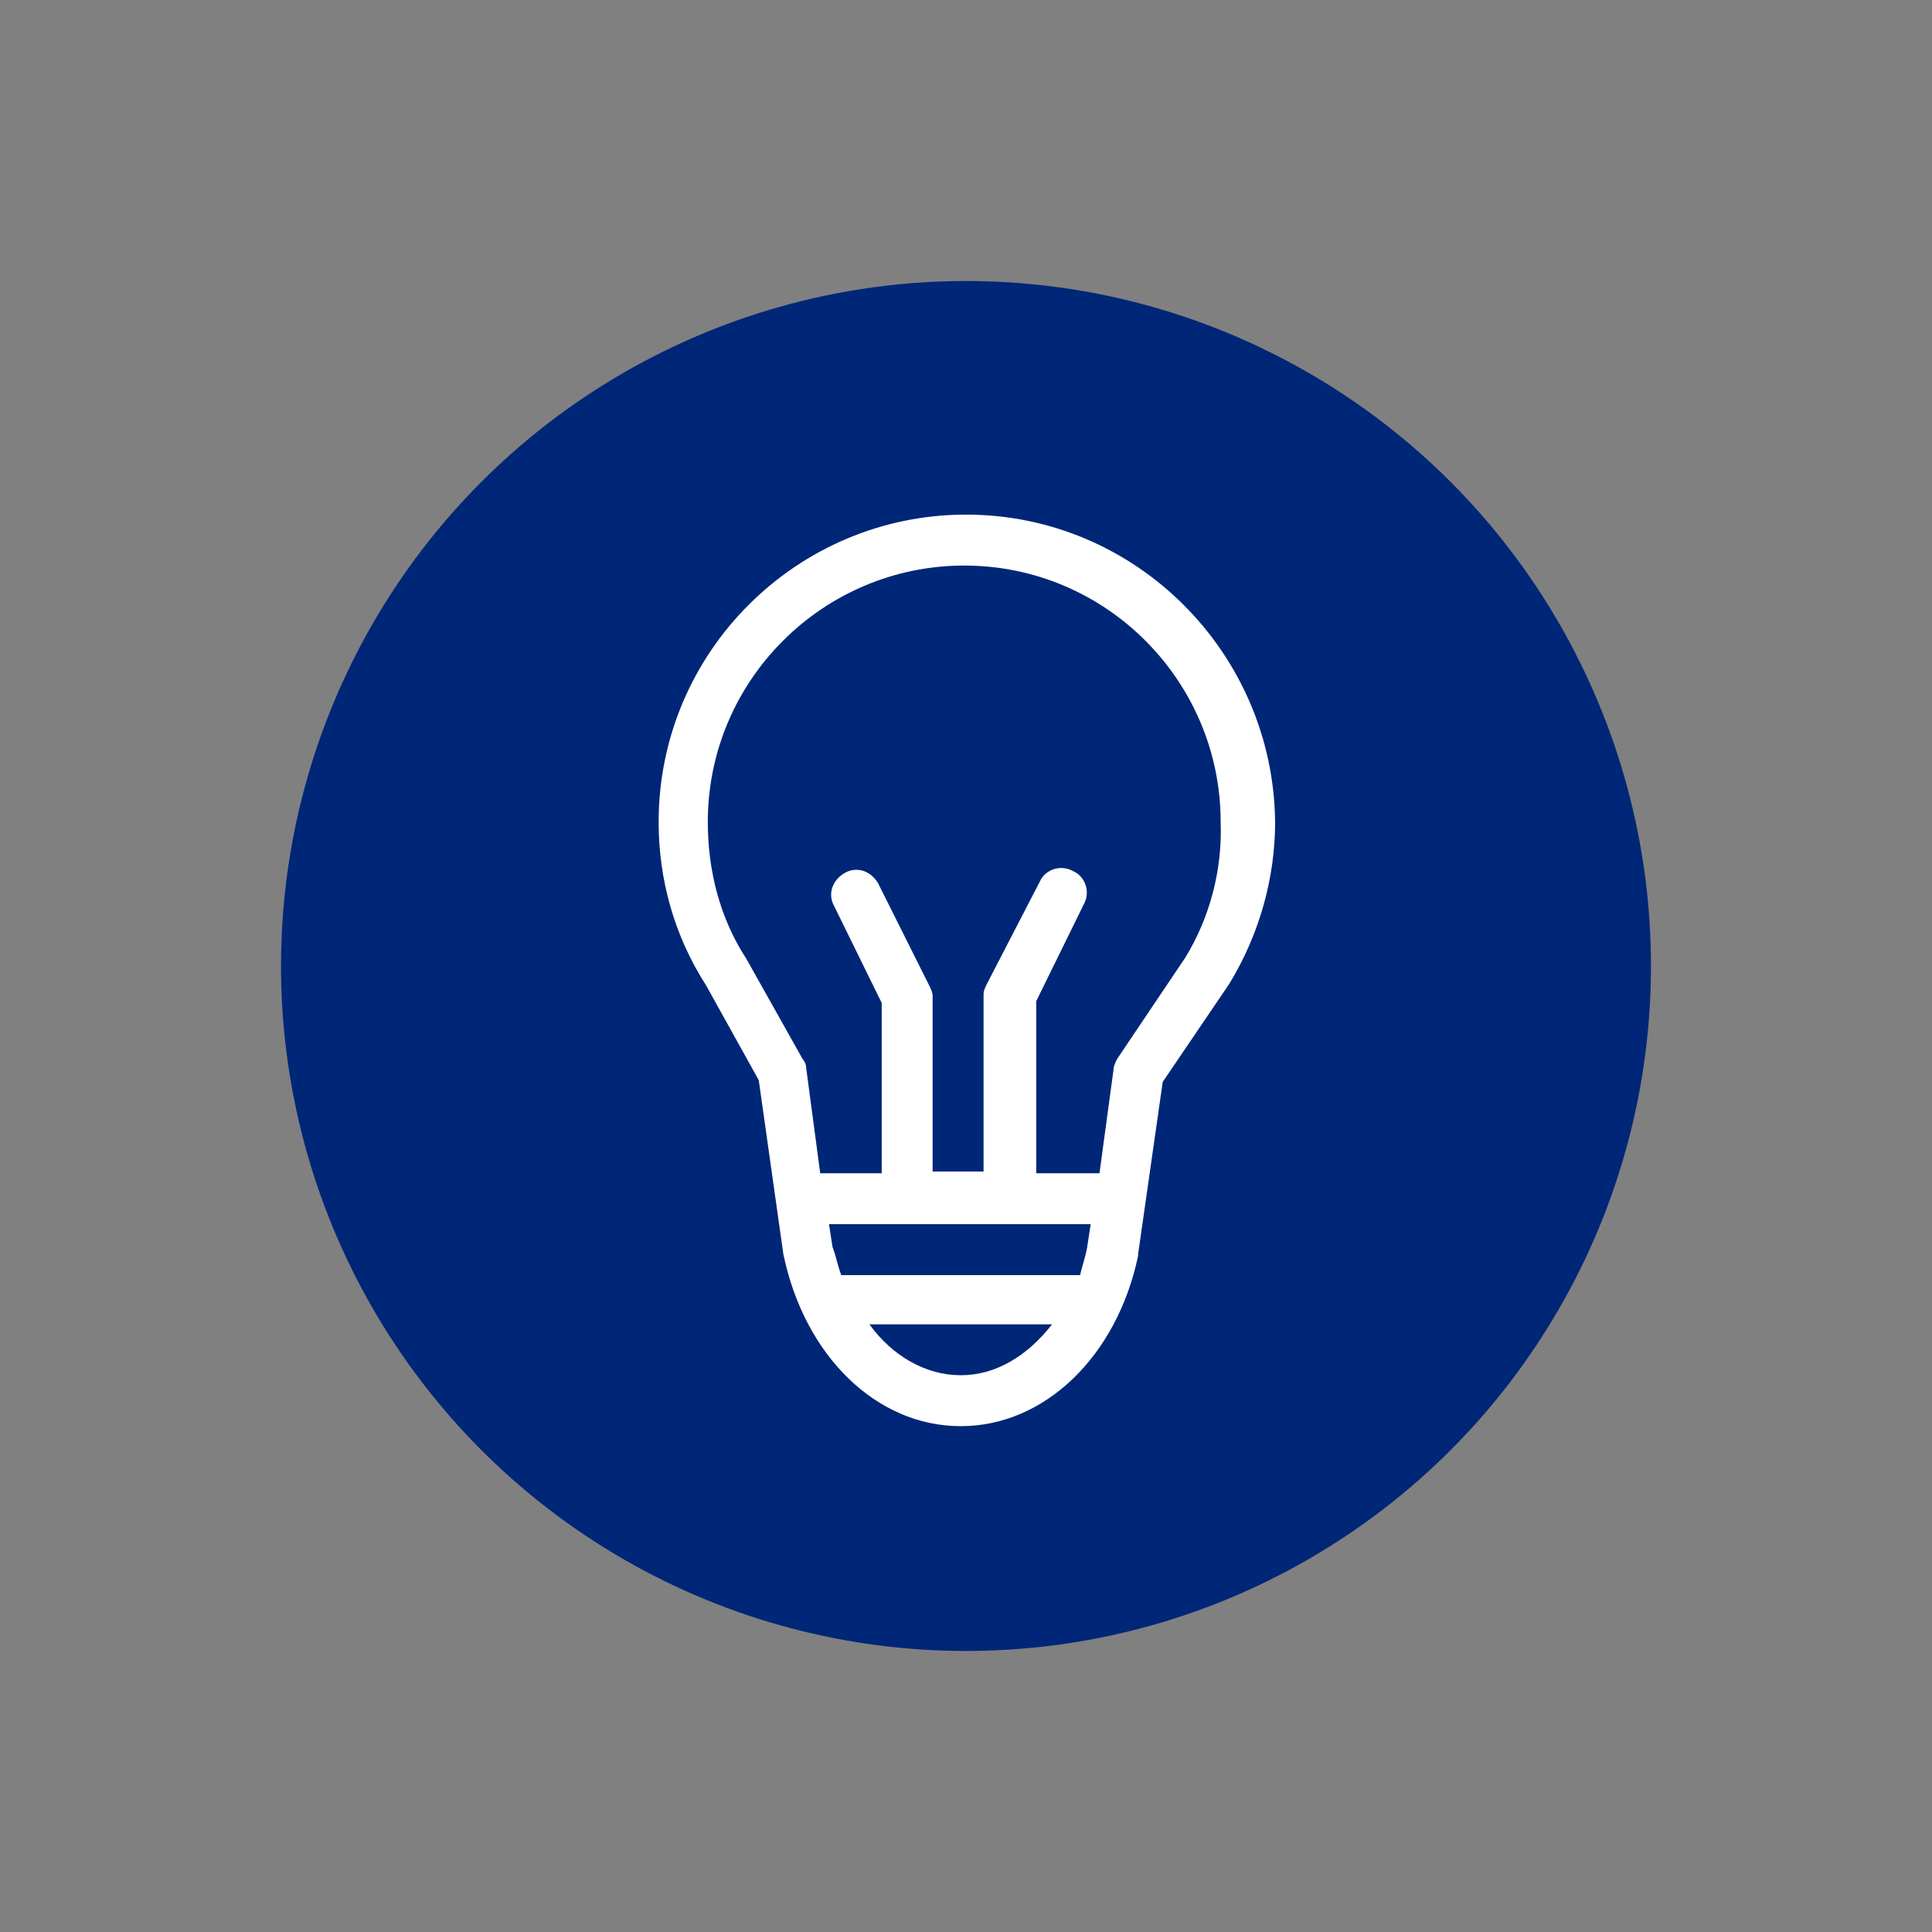 <?xml version="1.0" encoding="utf-8"?>
<!-- Generator: Adobe Illustrator 27.9.0, SVG Export Plug-In . SVG Version: 6.00 Build 0)  -->
<svg version="1.1" id="Layer_1" xmlns="http://www.w3.org/2000/svg" xmlns:xlink="http://www.w3.org/1999/xlink" x="0px" y="0px"
	 viewBox="0 0 110 110" style="enable-background:new 0 0 110 110;" xml:space="preserve">
<rect x="0" y="0" width="110" height="110" fill="#808080" stroke="none"/>
<style type="text/css">
	.st0{fill:#002677;}
	.st1{fill:none;}
	.st2{fill:#FFFFFF;}
</style>
<circle id="Ellipse_12" class="st0" cx="55" cy="55" r="39"/>
<rect x="-0.9" y="0.1" class="st1" width="110" height="110"/>
<g>
	<path class="st1" d="M30.6,31.3v48h48v-48H30.6z"/>
	<path class="st2" d="M55,29.3c-9.6,0-17.5,7.8-17.5,17.5c0,3.3,0.9,6.5,2.7,9.3l3,5.4l1.4,9.9c1.2,5.8,5.3,9.8,10.1,9.8
		s8.9-4,10.1-9.7c0,0,0-0.1,0-0.1l1.4-9.8l3.8-5.6c1.7-2.8,2.6-6,2.6-9.2C72.5,37.2,64.7,29.3,55,29.3z M62.1,69.7l-0.2,1.3
		c-0.1,0.6-0.3,1.1-0.4,1.6H47.9c-0.2-0.5-0.3-1.1-0.5-1.6l-0.2-1.3H62.1z M54.7,78.3c-2,0-3.9-1.1-5.2-2.9h10.4
		C58.5,77.2,56.7,78.3,54.7,78.3z M67.5,54.5l-3.9,5.8c-0.1,0.2-0.2,0.4-0.2,0.6l-0.8,5.9H59V57l2.7-5.5c0.4-0.7,0.1-1.6-0.6-1.9
		c-0.7-0.4-1.6-0.1-1.9,0.6L56.2,56c-0.1,0.2-0.2,0.4-0.2,0.6v10.1h-2.9V56.7c0-0.2-0.1-0.4-0.2-0.6l-2.9-5.8
		c-0.4-0.7-1.2-1-1.9-0.6c-0.7,0.4-1,1.2-0.6,1.9l2.7,5.5v9.7h-3.5l-0.8-6c0-0.2-0.1-0.4-0.2-0.5l-3.2-5.7c-1.5-2.3-2.2-5-2.2-7.8
		c0-8.1,6.6-14.6,14.6-14.6c8.1,0,14.6,6.6,14.6,14.6C69.6,49.5,68.9,52.2,67.5,54.5z"/>
</g>
</svg>
